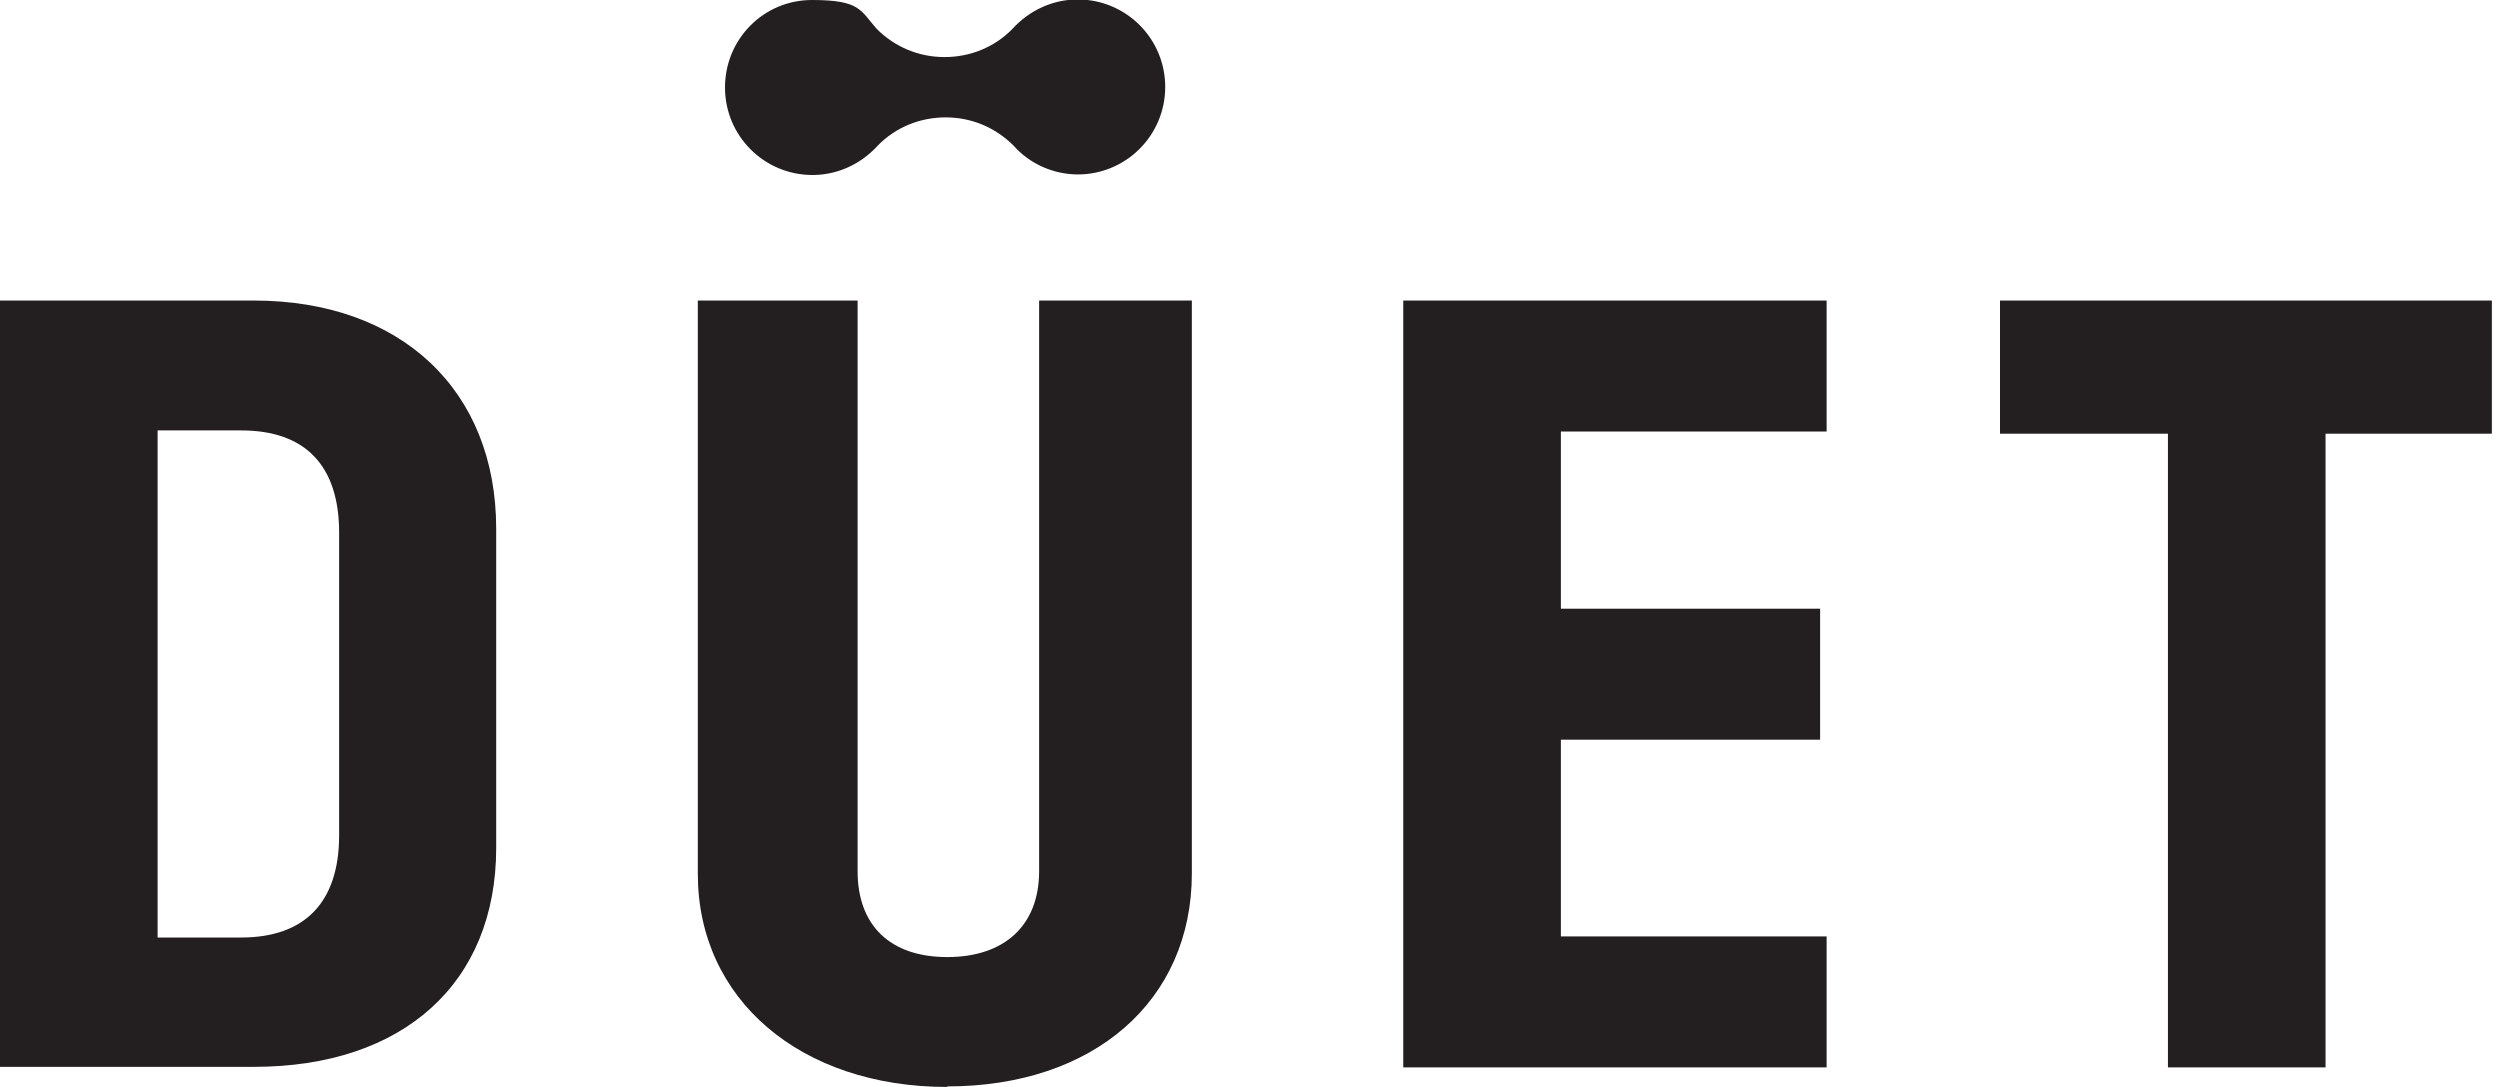 <?xml version="1.0" encoding="UTF-8"?>
<svg id="Layer_1" xmlns="http://www.w3.org/2000/svg" version="1.1" viewBox="0 0 460 200">
  <!-- Generator: Adobe Illustrator 29.3.0, SVG Export Plug-In . SVG Version: 2.1.0 Build 146)  -->
  <defs>
    <style>
      .st0 {
        fill: #231f20;
      }
    </style>
  </defs>
  <g>
    <path class="st0" d="M29,172.5h15.4c11.7,0,18-6.5,18-18.8v-55.7c0-12.3-6.2-18.8-18-18.8h-15.4v93.3ZM0,196.4V55.3h46.7c27.1,0,44.6,16.5,44.6,42v58.7c0,24.9-17.1,40.3-44.6,40.3H0Z"/>
    <path class="st0" d="M174.3,200c-27,0-45.9-16.1-45.9-39.2V55.3h29.4v105c0,10,6,15.8,16.5,15.8s16.9-5.8,16.9-15.8V55.3h28.1v105.4c0,23.5-18.1,39.2-45,39.2"/>
  </g>
  <polygon class="st0" points="258.2 196.4 258.2 55.3 336.1 55.3 336.1 79.4 287.2 79.4 287.2 112 334.9 112 334.9 136.1 287.2 136.1 287.2 172.3 336.1 172.3 336.1 196.4 258.2 196.4"/>
  <polygon class="st0" points="398.9 196.4 398.9 79.8 368 79.8 368 55.3 458.5 55.3 458.5 79.8 427.9 79.8 427.9 196.4 398.9 196.4"/>
  <path class="st0" d="M198.4,32.1c-4.5,0-8.9-1.9-11.9-5.3-3.4-3.4-7.8-5.2-12.5-5.2s-9.2,1.8-12.5,5.2c-3.1,3.4-7.4,5.4-12,5.4-8.9,0-16.1-7.2-16.1-16.1S140.5,0,149.4,0s8.9,1.9,11.9,5.3c3.4,3.4,7.8,5.2,12.5,5.2s9.2-1.8,12.5-5.2c3.1-3.4,7.4-5.4,12-5.4,8.9,0,16.1,7.2,16.1,16.1s-7.2,16.1-16.1,16.1"/>
</svg>